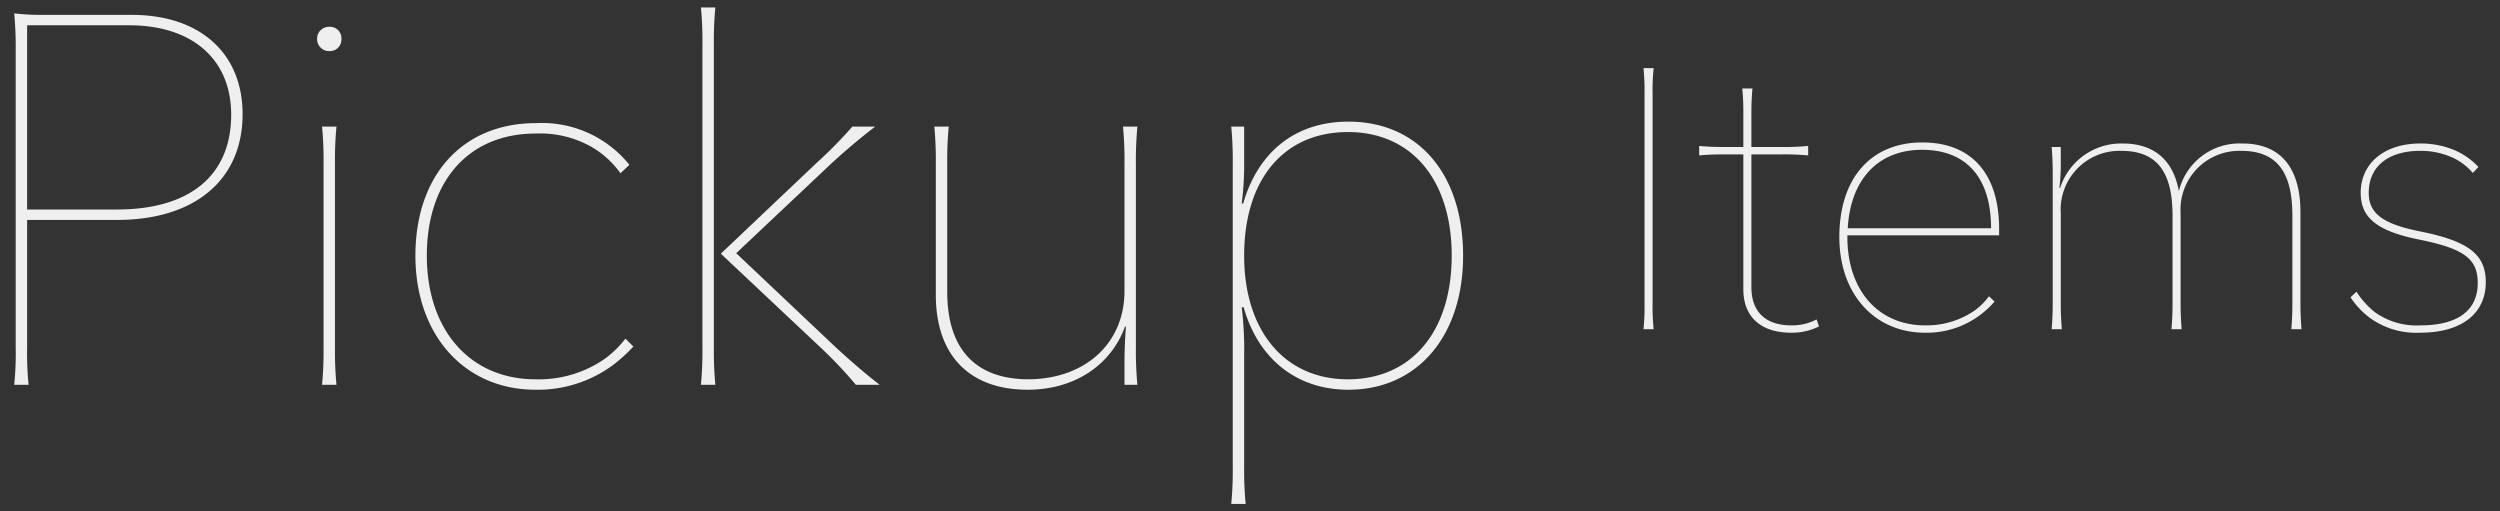<svg xmlns="http://www.w3.org/2000/svg" width="264" height="54" viewBox="0 0 264 54"><rect x="0" y="0" width="264" height="54" fill="#333333" stroke="none"/><path d="M13.926,1.572c7.183,0,11.691,4.037,11.691,10.485,0,6.921-5.033,11.168-13.265,11.168H2.864V36.699a32.892,32.892,0,0,0,.157,3.933h-1.52a32.892,32.892,0,0,0,.157-3.933V5.346a37.861,37.861,0,0,0-.157-3.932,25.349,25.349,0,0,0,3.198.157ZM12.353,22.123c7.655,0,12.059-3.564,12.059-10.014,0-5.872-4.142-9.438-10.747-9.438H2.864V22.123Z" fill="#efefef"/><path d="M36.055,4.088a1.226,1.226,0,0,1-1.259,1.31,1.267,1.267,0,0,1-1.311-1.31A1.255,1.255,0,0,1,34.796,2.83,1.212,1.212,0,0,1,36.055,4.088Zm-.524,9.279A37.891,37.891,0,0,0,35.373,17.3V36.699a38.576,38.576,0,0,0,.157,3.933H34.01a38.32,38.32,0,0,0,.157-3.933V17.3a37.644,37.644,0,0,0-.157-3.933Z" fill="#efefef"/><path d="M66.885,36.594a17.205,17.205,0,0,1-1.993,1.835,13.37,13.37,0,0,1-8.336,2.727c-7.497,0-12.688-5.768-12.688-14.156,0-8.493,4.98-13.998,12.74-13.998a11.855,11.855,0,0,1,9.856,4.403l-.943.892a9.809,9.809,0,0,0-3.041-2.778,11.034,11.034,0,0,0-5.925-1.416c-7.025,0-11.482,4.98-11.482,12.897,0,7.864,4.561,13.055,11.482,13.055a12.23,12.23,0,0,0,7.288-2.149,10.743,10.743,0,0,0,2.202-2.149Z" fill="#efefef"/><path d="M75.54.786a37.86,37.86,0,0,0-.157,3.932V36.699a38.576,38.576,0,0,0,.157,3.933H74.019a38.576,38.576,0,0,0,.157-3.933V4.717A37.86,37.86,0,0,0,74.019.786ZM88.28,36.699c1.835,1.678,3.251,2.884,4.614,3.933H90.376a45.17,45.17,0,0,0-3.722-3.933L76.117,26.79l10.066-9.542a47.076,47.076,0,0,0,3.827-3.88h2.411c-1.363,1.049-2.778,2.202-4.613,3.88l-10.066,9.49Z" fill="#efefef"/><path d="M119.95,36.699a38.581,38.581,0,0,0,.157,3.933h-1.362V38.429c0-1.206.052-2.727.157-3.932h-.105c-1.468,4.036-5.295,6.658-10.275,6.658-6.135,0-9.7-3.618-9.7-10.014V17.3a37.644,37.644,0,0,0-.157-3.933h1.52a37.896,37.896,0,0,0-.157,3.933V30.827c0,6.029,2.988,9.227,8.599,9.227,6.029-.052,10.119-3.827,10.119-9.332V17.3a37.896,37.896,0,0,0-.157-3.933h1.52A37.896,37.896,0,0,0,119.95,17.3Z" fill="#efefef"/><path d="M131.279,21.495c1.572-5.452,5.505-8.65,11.115-8.65,7.393,0,12.11,5.557,12.11,14.155,0,8.494-4.823,14.156-12.11,14.156-5.506,0-9.543-3.303-11.062-8.703h-.21a35.359,35.359,0,0,1,.262,4.981V49.282a37.873,37.873,0,0,0,.157,3.933h-1.52a37.593,37.593,0,0,0,.157-3.933V17.3a37.616,37.616,0,0,0-.157-3.933h1.363V17.563a30.943,30.943,0,0,1-.262,3.932ZM153.299,27c0-8.021-4.247-13.055-10.958-13.055-6.764,0-10.958,4.98-10.958,13.055,0,7.97,4.3,13.055,10.958,13.055C149.052,40.054,153.299,35.021,153.299,27Z" fill="#efefef"/><path d="M174.625,7.198a23.152,23.152,0,0,0-.111,2.775V31.99a23.145,23.145,0,0,0,.111,2.775h-1.073a23.124,23.124,0,0,0,.111-2.775V9.973a23.131,23.131,0,0,0-.111-2.775Z" fill="#efefef"/><path d="M192.089,34.469a6.403,6.403,0,0,1-2.923.666c-3.257,0-5.069-1.702-5.069-4.589V16.301h-1.851c-1.258,0-1.998.036-2.812.11v-.999c.814.074,1.555.111,2.812.111h1.851V12.157a27.375,27.375,0,0,0-.111-2.812h1.073a27.409,27.409,0,0,0-.111,2.812v3.367h3.22a27.064,27.064,0,0,0,2.774-.111v.999a27.113,27.113,0,0,0-2.774-.11h-3.22V30.325c0,2.627,1.518,4.033,4.219,4.033a5.452,5.452,0,0,0,2.664-.629Z" fill="#efefef"/><path d="M195.084,24.848v.186c0,5.624,3.257,9.324,8.215,9.324a8.927,8.927,0,0,0,5.255-1.591,7.013,7.013,0,0,0,1.48-1.48l.593.556a9.812,9.812,0,0,1-1.406,1.332,9.42,9.42,0,0,1-5.921,1.961c-5.365,0-9.065-4.107-9.065-10.102,0-6.217,3.33-9.991,8.77-9.991,5.181,0,8.104,3.294,8.104,9.14v.666Zm15.172-.74c0-5.328-2.591-8.288-7.29-8.288-4.625,0-7.549,3.108-7.845,8.288Z" fill="#efefef"/><path d="M241.965,34.765c.074-.962.11-1.739.11-2.812V22.776c0-4.699-1.701-6.845-5.402-6.845a6.208,6.208,0,0,0-6.401,6.586v9.435c0,1.073.037,1.851.111,2.812H229.31c.074-.962.111-1.739.111-2.812V22.776c0-4.699-1.702-6.845-5.402-6.845a6.207,6.207,0,0,0-6.401,6.586V31.99c0,1.073.037,1.851.11,2.775h-1.072c.073-.925.11-1.702.11-2.775v-13.69c0-1.11-.037-1.851-.11-2.775h.962v1.554a20.516,20.516,0,0,1-.148,2.775h.074a6.769,6.769,0,0,1,6.623-4.699c3.294,0,5.329,1.739,5.921,5.032a6.587,6.587,0,0,1,6.734-5.032c3.959,0,6.105,2.517,6.105,7.253v9.546c0,1.073.037,1.851.111,2.812Z" fill="#efefef"/><path d="M248.845,30.806a8.908,8.908,0,0,0,1.925,2.146,7.547,7.547,0,0,0,4.847,1.406c3.886,0,6.031-1.554,6.031-4.478,0-2.553-1.442-3.626-6.216-4.588-4.403-.888-6.143-2.294-6.143-4.921,0-3.146,2.516-5.218,6.29-5.218a9.165,9.165,0,0,1,3.7.74,7.478,7.478,0,0,1,2.442,1.739l-.592.629a6.363,6.363,0,0,0-1.998-1.555,8.184,8.184,0,0,0-3.553-.776c-3.404,0-5.44,1.665-5.44,4.44,0,2.183,1.518,3.293,5.44,4.07,5.144,1.035,6.92,2.441,6.92,5.365,0,3.33-2.59,5.328-6.92,5.328a8.357,8.357,0,0,1-5.254-1.518,8.595,8.595,0,0,1-2.109-2.22Z" fill="#efefef"/></svg>